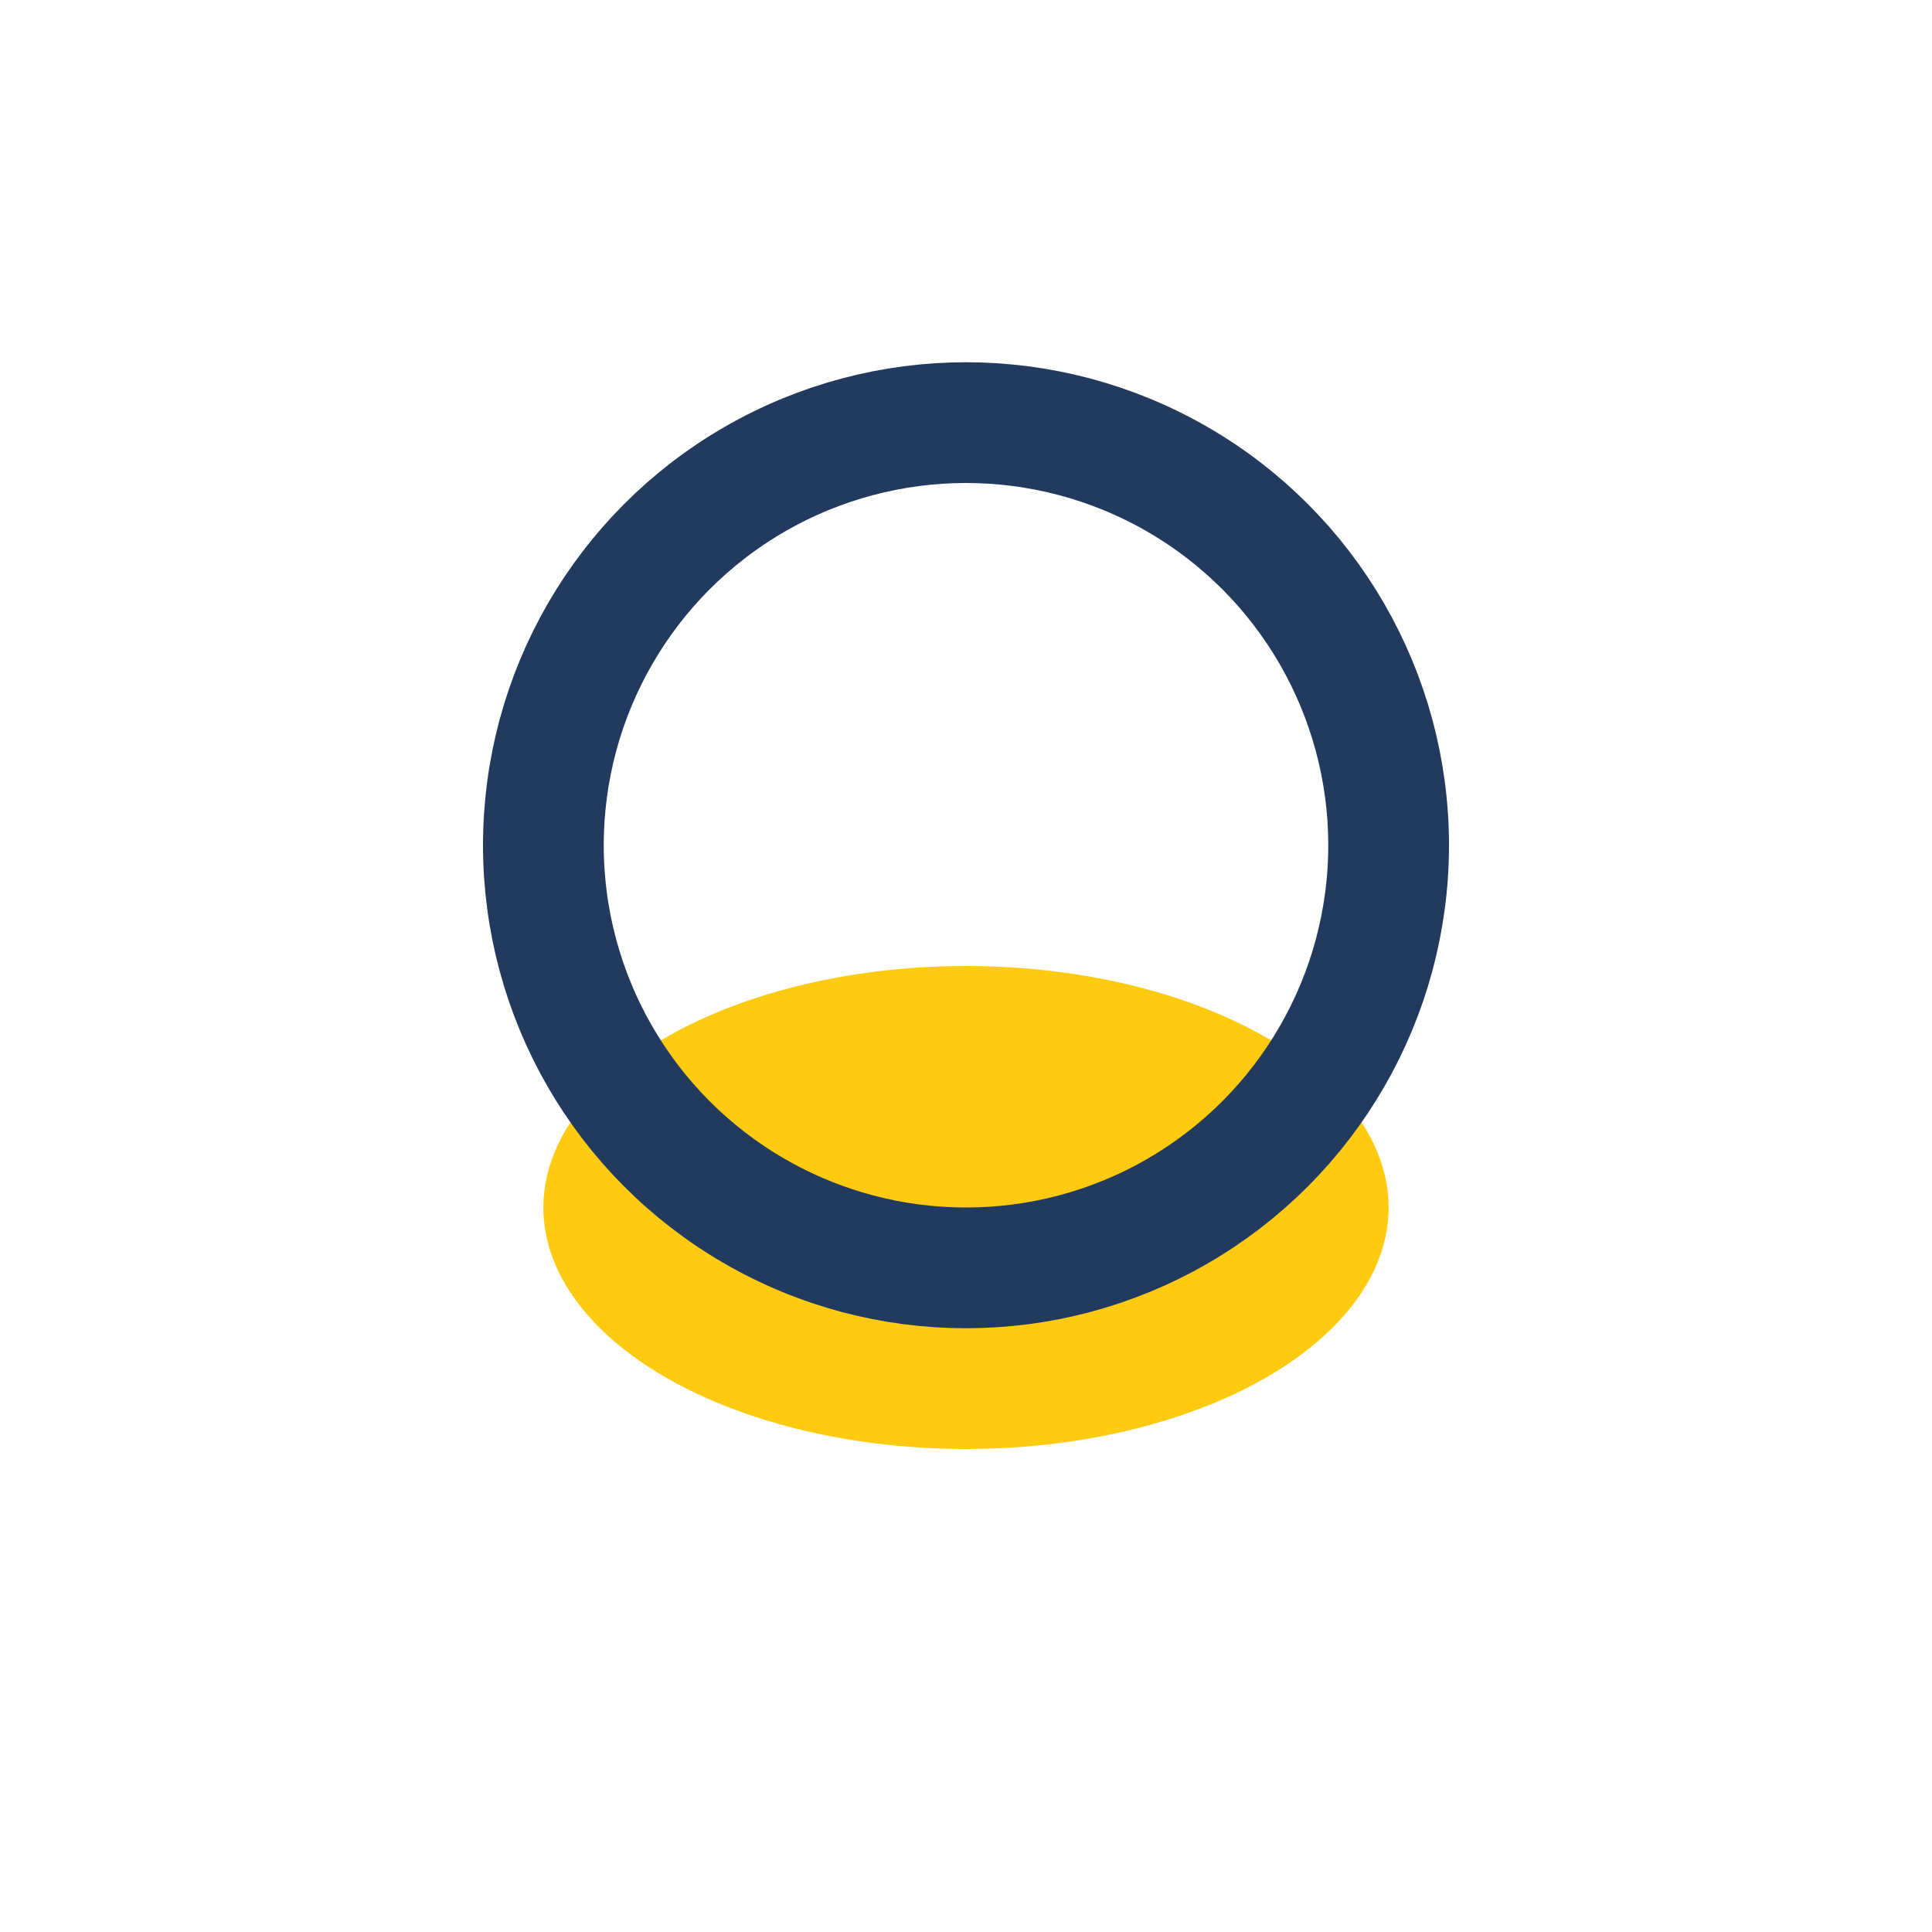 <?xml version="1.0" encoding="UTF-8"?>
<svg xmlns="http://www.w3.org/2000/svg" width="32" height="32" viewBox="0 0 32 32"><rect fill="none" width="32" height="32"/><ellipse cx="16" cy="20" rx="7" ry="4" fill="#FFCB10"/><circle cx="16" cy="14" r="7" fill="none" stroke="#223A5E" stroke-width="2"/></svg>